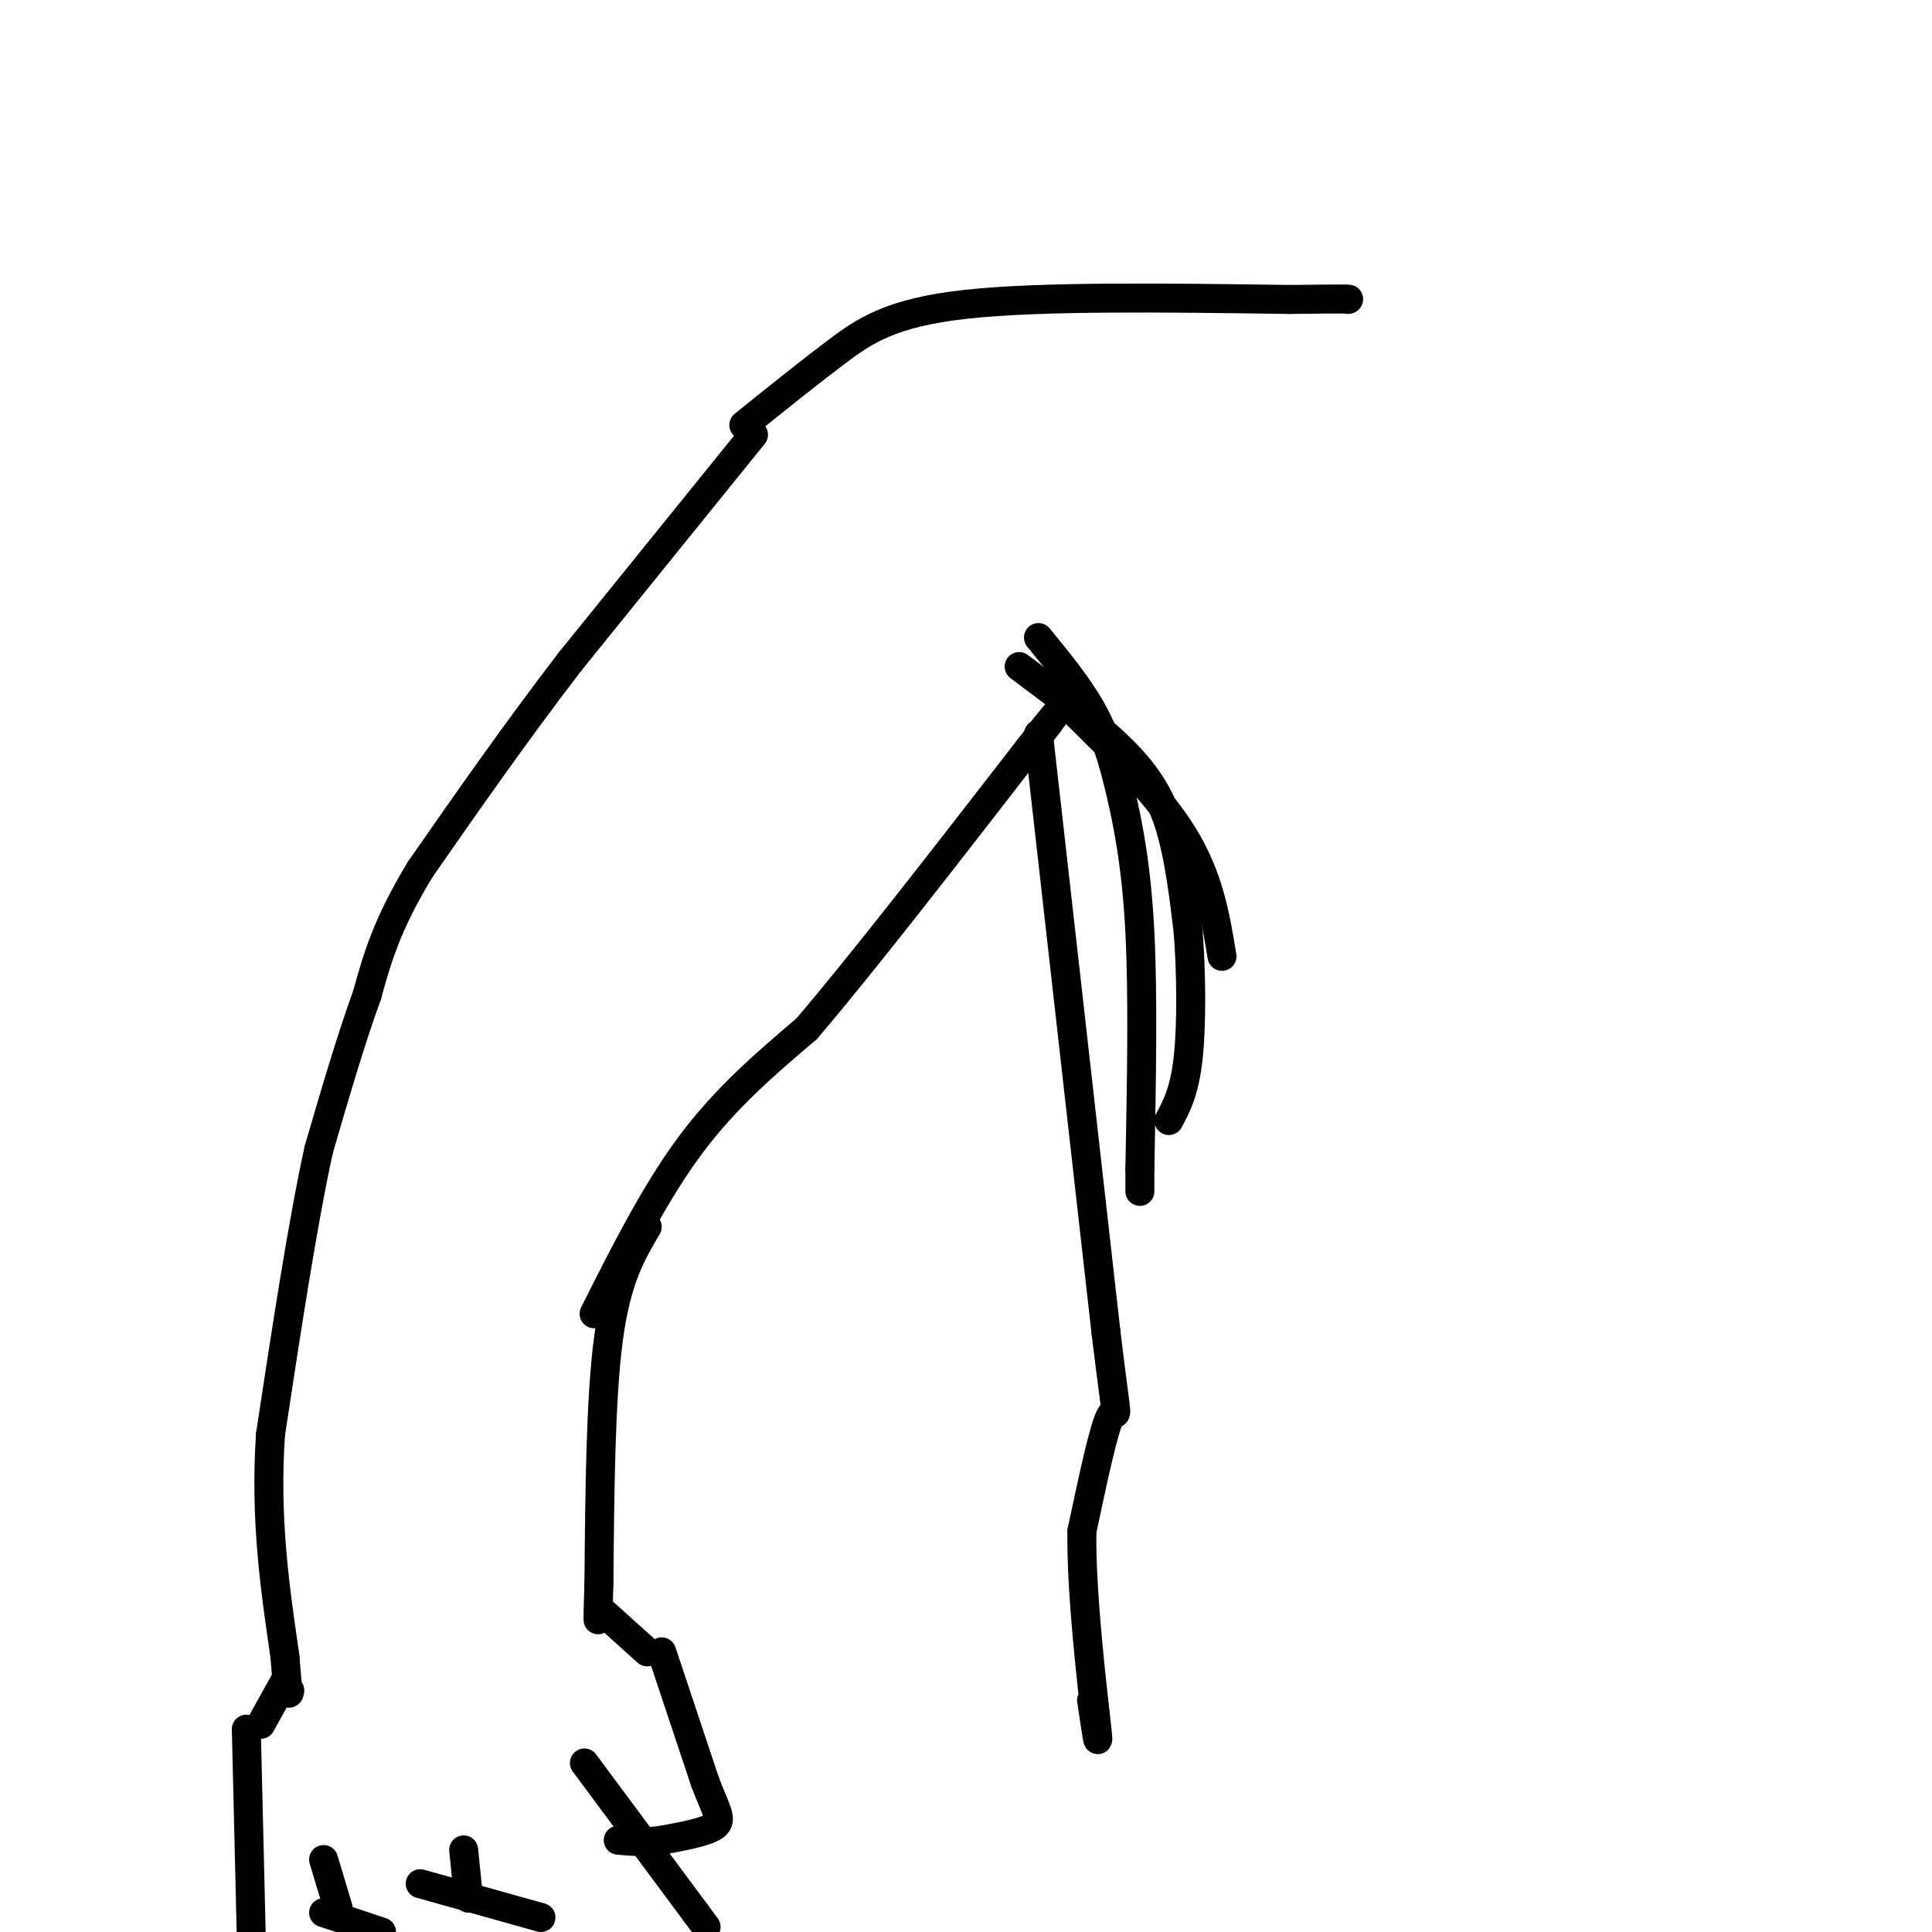 <svg viewBox='0 0 400 400' version='1.1' xmlns='http://www.w3.org/2000/svg' xmlns:xlink='http://www.w3.org/1999/xlink'><g fill='none' stroke='#000000' stroke-width='6' stroke-linecap='round' stroke-linejoin='round'><path d='M156,90c0.000,0.000 -38.000,47.000 -38,47'/><path d='M118,137c-11.500,15.000 -21.250,29.000 -31,43'/><path d='M87,180c-7.000,11.500 -9.000,18.750 -11,26'/><path d='M76,206c-3.500,9.667 -6.750,20.833 -10,32'/><path d='M66,238c-3.333,15.167 -6.667,37.083 -10,59'/><path d='M56,297c-1.167,17.500 0.917,31.750 3,46'/><path d='M59,343c0.667,8.833 0.833,7.917 1,7'/><path d='M123,272c6.333,-12.583 12.667,-25.167 20,-35c7.333,-9.833 15.667,-16.917 24,-24'/><path d='M167,213c11.667,-13.667 28.833,-35.833 46,-58'/><path d='M213,155c8.167,-10.333 5.583,-7.167 3,-4'/><path d='M154,88c6.511,-5.244 13.022,-10.489 19,-15c5.978,-4.511 11.422,-8.289 27,-10c15.578,-1.711 41.289,-1.356 67,-1'/><path d='M267,62c13.167,-0.167 12.583,-0.083 12,0'/><path d='M221,146c9.333,9.167 18.667,18.333 24,27c5.333,8.667 6.667,16.833 8,25'/><path d='M211,138c8.778,6.556 17.556,13.111 23,19c5.444,5.889 7.556,11.111 9,17c1.444,5.889 2.222,12.444 3,19'/><path d='M246,193c0.644,8.156 0.756,19.044 0,26c-0.756,6.956 -2.378,9.978 -4,13'/><path d='M134,254c-3.167,5.333 -6.333,10.667 -8,23c-1.667,12.333 -1.833,31.667 -2,51'/><path d='M124,328c-0.333,9.500 -0.167,7.750 0,6'/><path d='M59,348c0.000,0.000 -5.000,9.000 -5,9'/><path d='M124,333c0.000,0.000 10.000,9.000 10,9'/><path d='M51,358c0.000,0.000 1.000,42.000 1,42'/><path d='M137,342c0.000,0.000 9.000,27.000 9,27'/><path d='M146,369c2.333,6.067 3.667,7.733 2,9c-1.667,1.267 -6.333,2.133 -11,3'/><path d='M137,381c-3.333,0.500 -6.167,0.250 -9,0'/><path d='M121,365c0.000,0.000 23.000,31.000 23,31'/><path d='M144,396c3.833,5.167 1.917,2.583 0,0'/><path d='M87,390c0.000,0.000 25.000,7.000 25,7'/><path d='M67,396c0.000,0.000 12.000,4.000 12,4'/><path d='M67,385c0.000,0.000 3.000,10.000 3,10'/><path d='M96,383c0.000,0.000 1.000,10.000 1,10'/><path d='M215,132c4.089,4.988 8.179,9.976 11,15c2.821,5.024 4.375,10.083 6,17c1.625,6.917 3.321,15.690 4,29c0.679,13.310 0.339,31.155 0,49'/><path d='M236,242c0.000,8.167 0.000,4.083 0,0'/><path d='M215,152c0.000,0.000 14.000,124.000 14,124'/><path d='M229,276c2.667,22.000 2.333,15.000 1,17c-1.333,2.000 -3.667,13.000 -6,24'/><path d='M224,317c-0.222,12.844 2.222,32.956 3,40c0.778,7.044 -0.111,1.022 -1,-5'/></g>
</svg>
